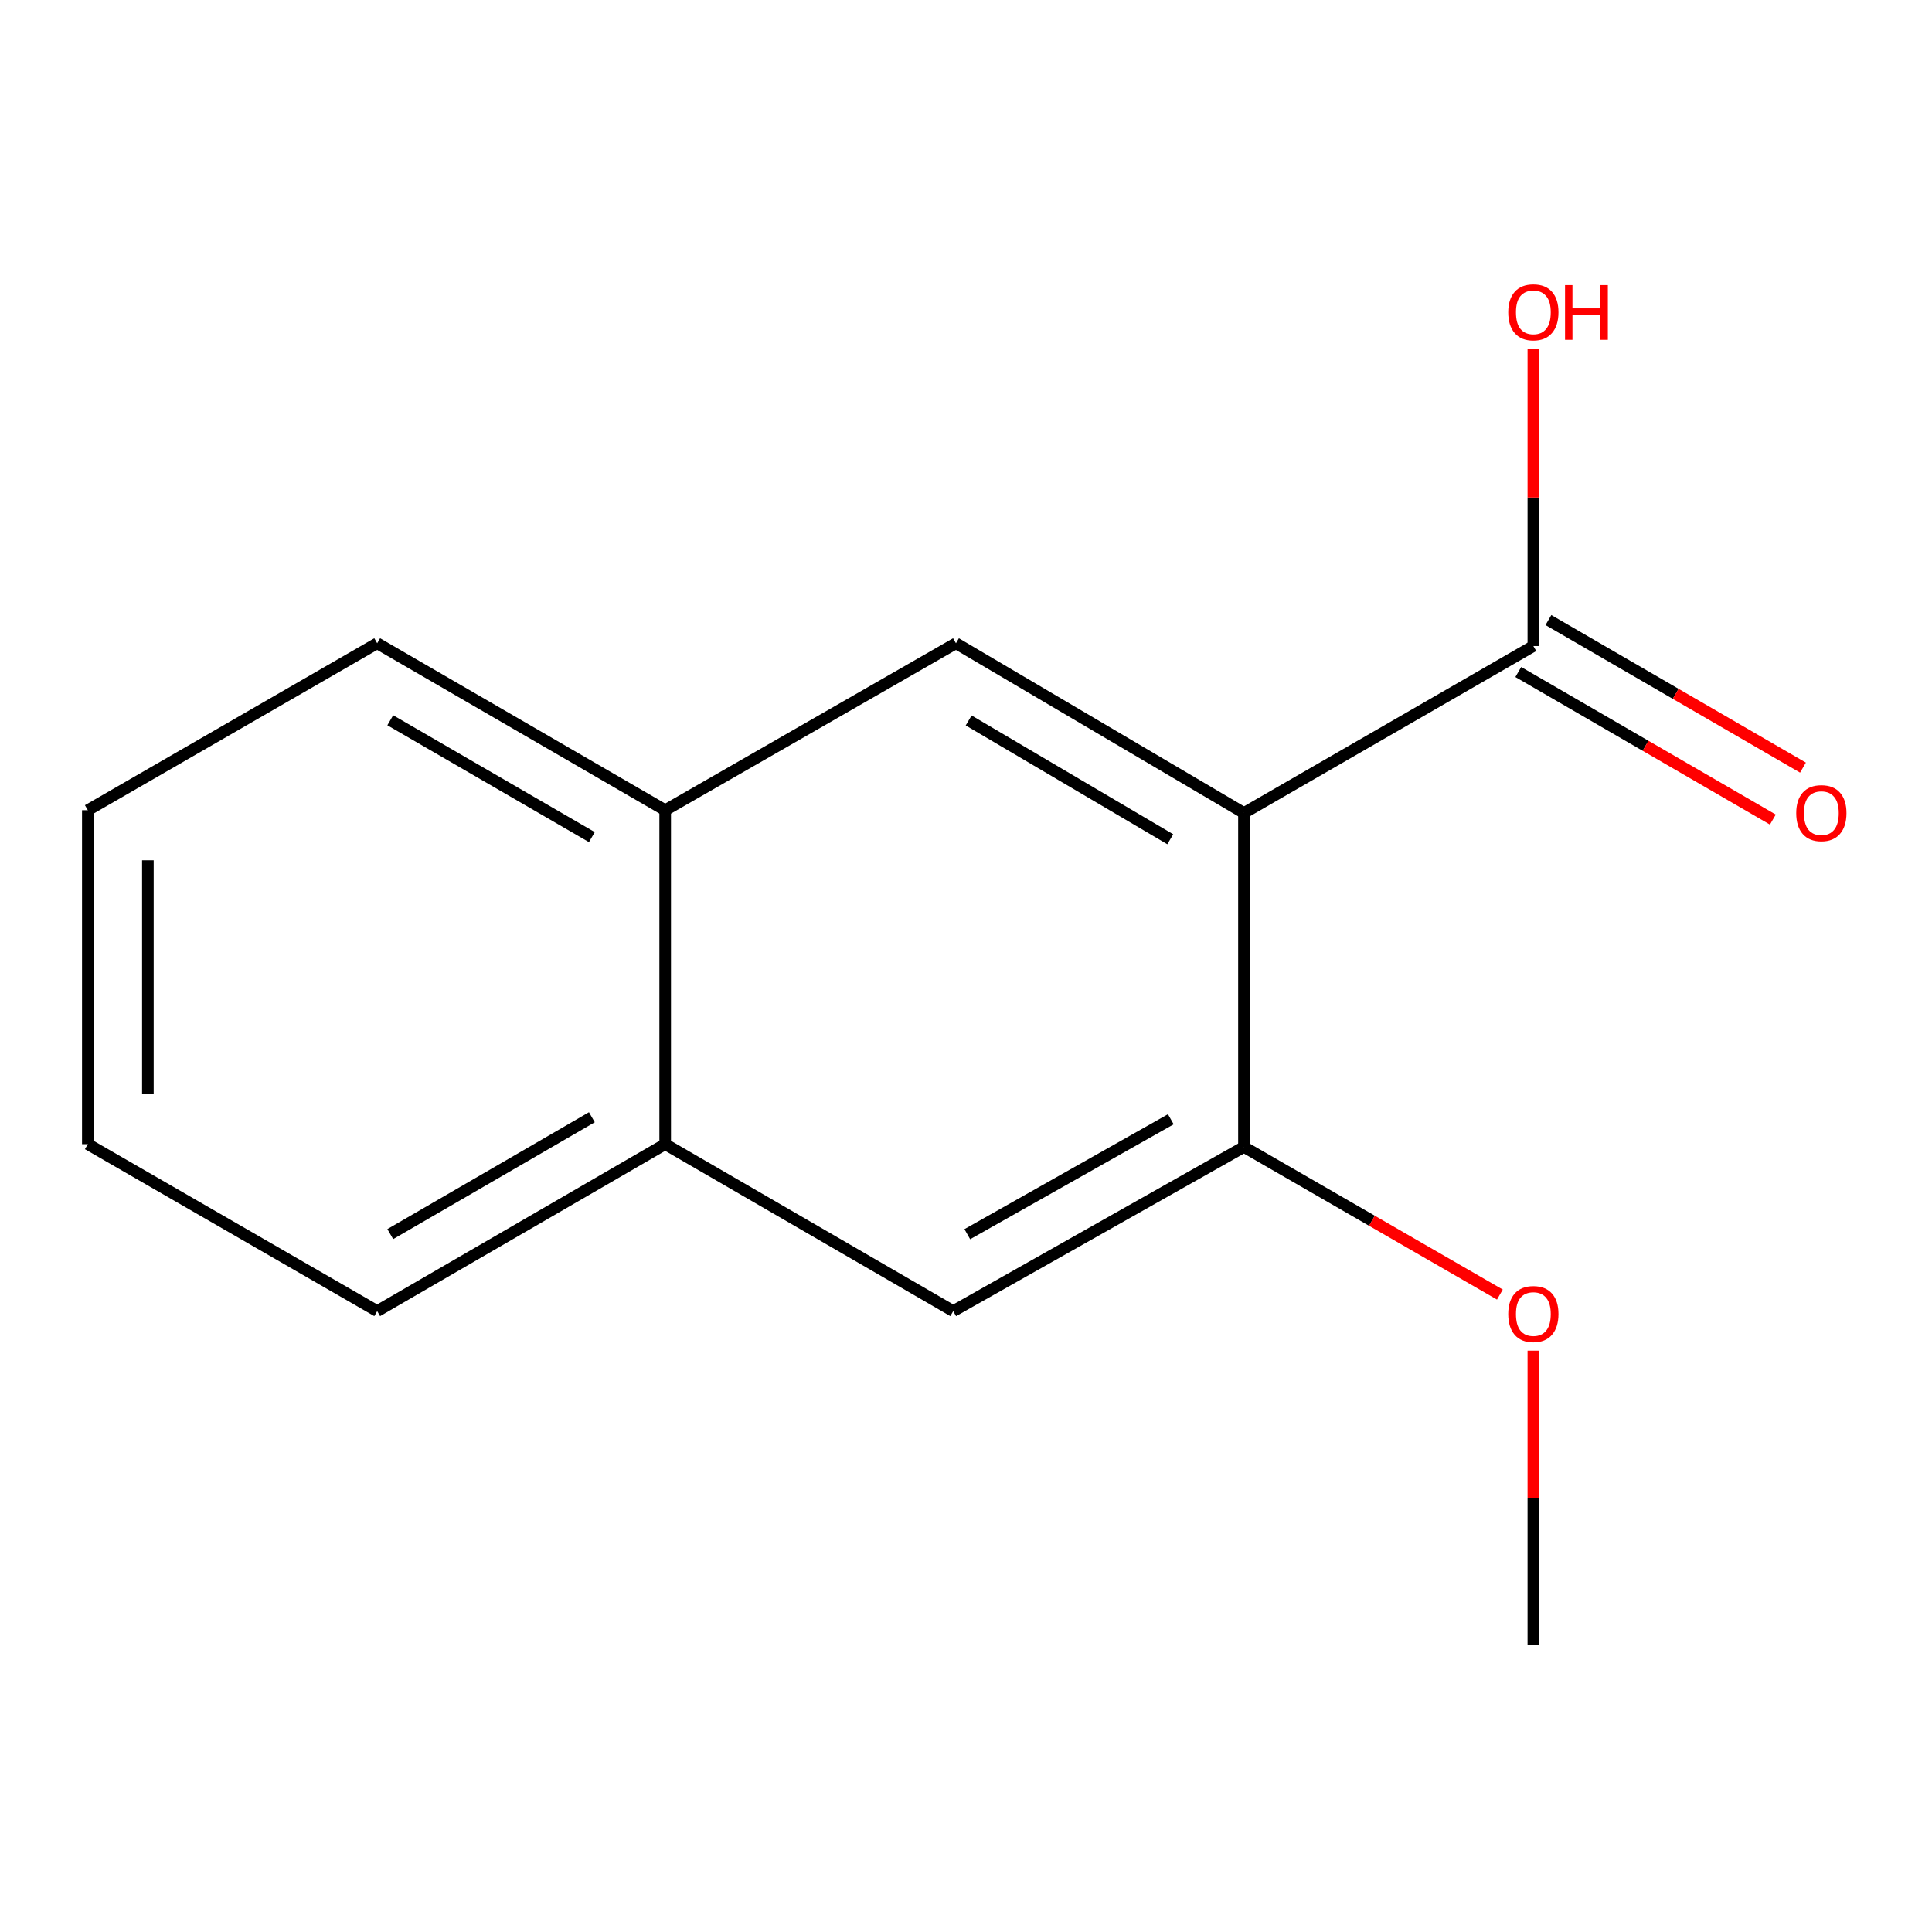 <?xml version='1.0' encoding='iso-8859-1'?>
<svg version='1.1' baseProfile='full'
              xmlns='http://www.w3.org/2000/svg'
                      xmlns:rdkit='http://www.rdkit.org/xml'
                      xmlns:xlink='http://www.w3.org/1999/xlink'
                  xml:space='preserve'
width='1000px' height='1000px' viewBox='0 0 1000 1000'>
<!-- END OF HEADER -->
<rect style='opacity:1.0;fill:#FFFFFF;stroke:none' width='1000' height='1000' x='0' y='0'> </rect>
<path class='bond-0' d='M 643.868,420.801 L 494.8,332.952' style='fill:none;fill-rule:evenodd;stroke:#000000;stroke-width:6px;stroke-linecap:butt;stroke-linejoin:miter;stroke-opacity:1' />
<path class='bond-0' d='M 605.726,434.404 L 501.378,372.91' style='fill:none;fill-rule:evenodd;stroke:#000000;stroke-width:6px;stroke-linecap:butt;stroke-linejoin:miter;stroke-opacity:1' />
<path class='bond-1' d='M 643.868,420.801 L 643.868,593.649' style='fill:none;fill-rule:evenodd;stroke:#000000;stroke-width:6px;stroke-linecap:butt;stroke-linejoin:miter;stroke-opacity:1' />
<path class='bond-2' d='M 643.868,420.801 L 793.661,334.386' style='fill:none;fill-rule:evenodd;stroke:#000000;stroke-width:6px;stroke-linecap:butt;stroke-linejoin:miter;stroke-opacity:1' />
<path class='bond-4' d='M 494.8,332.952 L 344.299,419.367' style='fill:none;fill-rule:evenodd;stroke:#000000;stroke-width:6px;stroke-linecap:butt;stroke-linejoin:miter;stroke-opacity:1' />
<path class='bond-3' d='M 643.868,593.649 L 493.384,678.63' style='fill:none;fill-rule:evenodd;stroke:#000000;stroke-width:6px;stroke-linecap:butt;stroke-linejoin:miter;stroke-opacity:1' />
<path class='bond-3' d='M 606.01,579.329 L 500.671,638.816' style='fill:none;fill-rule:evenodd;stroke:#000000;stroke-width:6px;stroke-linecap:butt;stroke-linejoin:miter;stroke-opacity:1' />
<path class='bond-8' d='M 643.868,593.649 L 710.103,631.859' style='fill:none;fill-rule:evenodd;stroke:#000000;stroke-width:6px;stroke-linecap:butt;stroke-linejoin:miter;stroke-opacity:1' />
<path class='bond-8' d='M 710.103,631.859 L 776.338,670.07' style='fill:none;fill-rule:evenodd;stroke:#FF0000;stroke-width:6px;stroke-linecap:butt;stroke-linejoin:miter;stroke-opacity:1' />
<path class='bond-6' d='M 785.866,347.832 L 851.747,386.023' style='fill:none;fill-rule:evenodd;stroke:#000000;stroke-width:6px;stroke-linecap:butt;stroke-linejoin:miter;stroke-opacity:1' />
<path class='bond-6' d='M 851.747,386.023 L 917.627,424.214' style='fill:none;fill-rule:evenodd;stroke:#FF0000;stroke-width:6px;stroke-linecap:butt;stroke-linejoin:miter;stroke-opacity:1' />
<path class='bond-6' d='M 801.456,320.939 L 867.336,359.13' style='fill:none;fill-rule:evenodd;stroke:#000000;stroke-width:6px;stroke-linecap:butt;stroke-linejoin:miter;stroke-opacity:1' />
<path class='bond-6' d='M 867.336,359.13 L 933.217,397.321' style='fill:none;fill-rule:evenodd;stroke:#FF0000;stroke-width:6px;stroke-linecap:butt;stroke-linejoin:miter;stroke-opacity:1' />
<path class='bond-7' d='M 793.661,334.386 L 793.661,257.519' style='fill:none;fill-rule:evenodd;stroke:#000000;stroke-width:6px;stroke-linecap:butt;stroke-linejoin:miter;stroke-opacity:1' />
<path class='bond-7' d='M 793.661,257.519 L 793.661,180.653' style='fill:none;fill-rule:evenodd;stroke:#FF0000;stroke-width:6px;stroke-linecap:butt;stroke-linejoin:miter;stroke-opacity:1' />
<path class='bond-5' d='M 493.384,678.63 L 344.299,592.215' style='fill:none;fill-rule:evenodd;stroke:#000000;stroke-width:6px;stroke-linecap:butt;stroke-linejoin:miter;stroke-opacity:1' />
<path class='bond-9' d='M 344.299,419.367 L 195.231,332.952' style='fill:none;fill-rule:evenodd;stroke:#000000;stroke-width:6px;stroke-linecap:butt;stroke-linejoin:miter;stroke-opacity:1' />
<path class='bond-9' d='M 306.349,433.298 L 202.001,372.807' style='fill:none;fill-rule:evenodd;stroke:#000000;stroke-width:6px;stroke-linecap:butt;stroke-linejoin:miter;stroke-opacity:1' />
<path class='bond-14' d='M 344.299,419.367 L 344.299,592.215' style='fill:none;fill-rule:evenodd;stroke:#000000;stroke-width:6px;stroke-linecap:butt;stroke-linejoin:miter;stroke-opacity:1' />
<path class='bond-10' d='M 344.299,592.215 L 195.231,678.63' style='fill:none;fill-rule:evenodd;stroke:#000000;stroke-width:6px;stroke-linecap:butt;stroke-linejoin:miter;stroke-opacity:1' />
<path class='bond-10' d='M 306.349,578.285 L 202.001,638.776' style='fill:none;fill-rule:evenodd;stroke:#000000;stroke-width:6px;stroke-linecap:butt;stroke-linejoin:miter;stroke-opacity:1' />
<path class='bond-11' d='M 793.661,699.108 L 793.661,775.276' style='fill:none;fill-rule:evenodd;stroke:#FF0000;stroke-width:6px;stroke-linecap:butt;stroke-linejoin:miter;stroke-opacity:1' />
<path class='bond-11' d='M 793.661,775.276 L 793.661,851.444' style='fill:none;fill-rule:evenodd;stroke:#000000;stroke-width:6px;stroke-linecap:butt;stroke-linejoin:miter;stroke-opacity:1' />
<path class='bond-12' d='M 195.231,332.952 L 45.455,419.367' style='fill:none;fill-rule:evenodd;stroke:#000000;stroke-width:6px;stroke-linecap:butt;stroke-linejoin:miter;stroke-opacity:1' />
<path class='bond-13' d='M 195.231,678.63 L 45.455,592.215' style='fill:none;fill-rule:evenodd;stroke:#000000;stroke-width:6px;stroke-linecap:butt;stroke-linejoin:miter;stroke-opacity:1' />
<path class='bond-15' d='M 45.455,419.367 L 45.455,592.215' style='fill:none;fill-rule:evenodd;stroke:#000000;stroke-width:6px;stroke-linecap:butt;stroke-linejoin:miter;stroke-opacity:1' />
<path class='bond-15' d='M 76.539,445.295 L 76.539,566.288' style='fill:none;fill-rule:evenodd;stroke:#000000;stroke-width:6px;stroke-linecap:butt;stroke-linejoin:miter;stroke-opacity:1' />
<path  class='atom-7' d='M 929.729 420.881
Q 929.729 414.081, 933.089 410.281
Q 936.449 406.481, 942.729 406.481
Q 949.009 406.481, 952.369 410.281
Q 955.729 414.081, 955.729 420.881
Q 955.729 427.761, 952.329 431.681
Q 948.929 435.561, 942.729 435.561
Q 936.489 435.561, 933.089 431.681
Q 929.729 427.801, 929.729 420.881
M 942.729 432.361
Q 947.049 432.361, 949.369 429.481
Q 951.729 426.561, 951.729 420.881
Q 951.729 415.321, 949.369 412.521
Q 947.049 409.681, 942.729 409.681
Q 938.409 409.681, 936.049 412.481
Q 933.729 415.281, 933.729 420.881
Q 933.729 426.601, 936.049 429.481
Q 938.409 432.361, 942.729 432.361
' fill='#FF0000'/>
<path  class='atom-8' d='M 780.661 161.652
Q 780.661 154.852, 784.021 151.052
Q 787.381 147.252, 793.661 147.252
Q 799.941 147.252, 803.301 151.052
Q 806.661 154.852, 806.661 161.652
Q 806.661 168.532, 803.261 172.452
Q 799.861 176.332, 793.661 176.332
Q 787.421 176.332, 784.021 172.452
Q 780.661 168.572, 780.661 161.652
M 793.661 173.132
Q 797.981 173.132, 800.301 170.252
Q 802.661 167.332, 802.661 161.652
Q 802.661 156.092, 800.301 153.292
Q 797.981 150.452, 793.661 150.452
Q 789.341 150.452, 786.981 153.252
Q 784.661 156.052, 784.661 161.652
Q 784.661 167.372, 786.981 170.252
Q 789.341 173.132, 793.661 173.132
' fill='#FF0000'/>
<path  class='atom-8' d='M 810.061 147.572
L 813.901 147.572
L 813.901 159.612
L 828.381 159.612
L 828.381 147.572
L 832.221 147.572
L 832.221 175.892
L 828.381 175.892
L 828.381 162.812
L 813.901 162.812
L 813.901 175.892
L 810.061 175.892
L 810.061 147.572
' fill='#FF0000'/>
<path  class='atom-9' d='M 780.661 680.144
Q 780.661 673.344, 784.021 669.544
Q 787.381 665.744, 793.661 665.744
Q 799.941 665.744, 803.301 669.544
Q 806.661 673.344, 806.661 680.144
Q 806.661 687.024, 803.261 690.944
Q 799.861 694.824, 793.661 694.824
Q 787.421 694.824, 784.021 690.944
Q 780.661 687.064, 780.661 680.144
M 793.661 691.624
Q 797.981 691.624, 800.301 688.744
Q 802.661 685.824, 802.661 680.144
Q 802.661 674.584, 800.301 671.784
Q 797.981 668.944, 793.661 668.944
Q 789.341 668.944, 786.981 671.744
Q 784.661 674.544, 784.661 680.144
Q 784.661 685.864, 786.981 688.744
Q 789.341 691.624, 793.661 691.624
' fill='#FF0000'/>
</svg>
